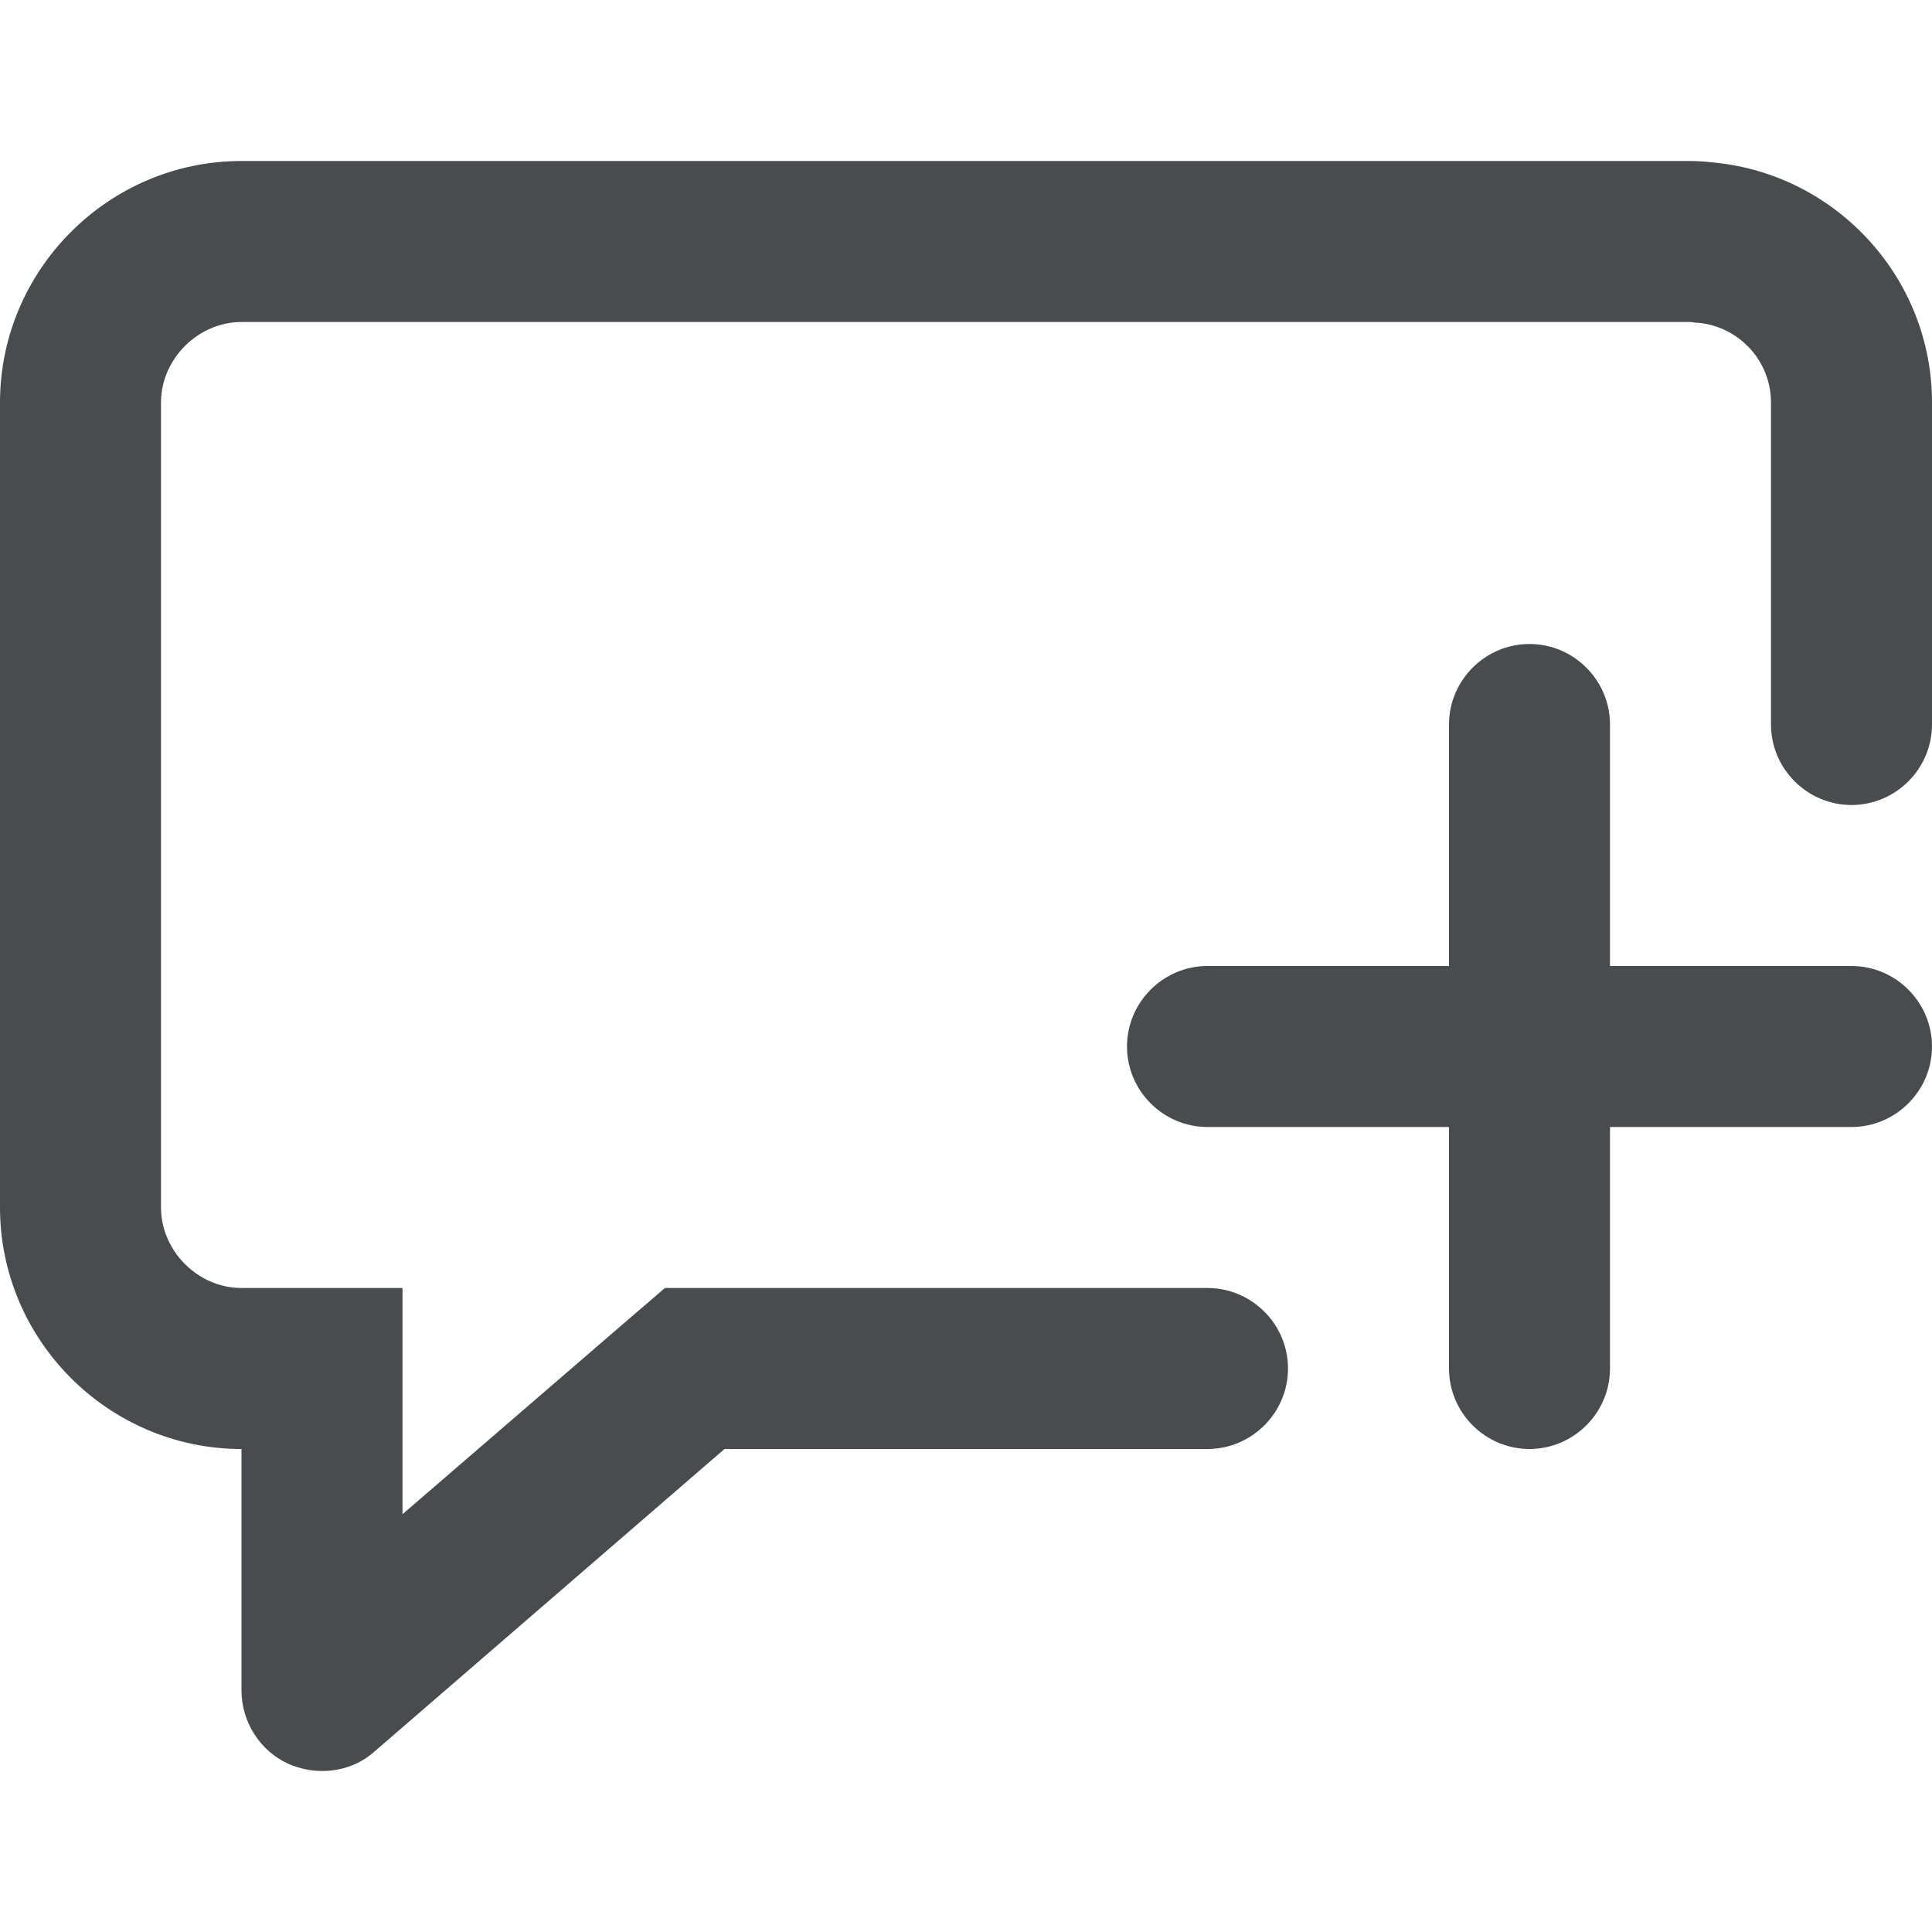 <?xml version="1.0" encoding="utf-8"?>
<svg width="800px" height="800px" viewBox="0 0 24 24" xmlns="http://www.w3.org/2000/svg" mirror-in-rtl="true">
  <path fill="#494c4e" d="M24 5v4c0 .55-.45 1-1 1s-1-.45-1-1V5c0-.51-.39-.94-.9-.99-.05 0-.08-.01-.11-.01H3c-.54 0-1 .46-1 1v10c0 .54.46 1 1 1h2v2.81l2.69-2.32.57-.49H15c.55 0 1 .45 1 1s-.45 1-1 1H9l-4.35 3.76c-.18.16-.41.24-.65.24-.14 0-.28-.03-.42-.09-.35-.16-.58-.52-.58-.91v-3c-1.65 0-3-1.35-3-3V5c0-1.65 1.35-3 3-3h18c.1 0 .21.01.3.02C22.81 2.17 24 3.45 24 5z"/>
  <path fill="#494c4e" d="M24 13c0 .55-.45 1-1 1h-3v3c0 .55-.45 1-1 1s-1-.45-1-1v-3h-3c-.55 0-1-.45-1-1s.45-1 1-1h3V9c0-.55.45-1 1-1s1 .45 1 1v3h3c.55 0 1 .45 1 1z"/>
</svg>
